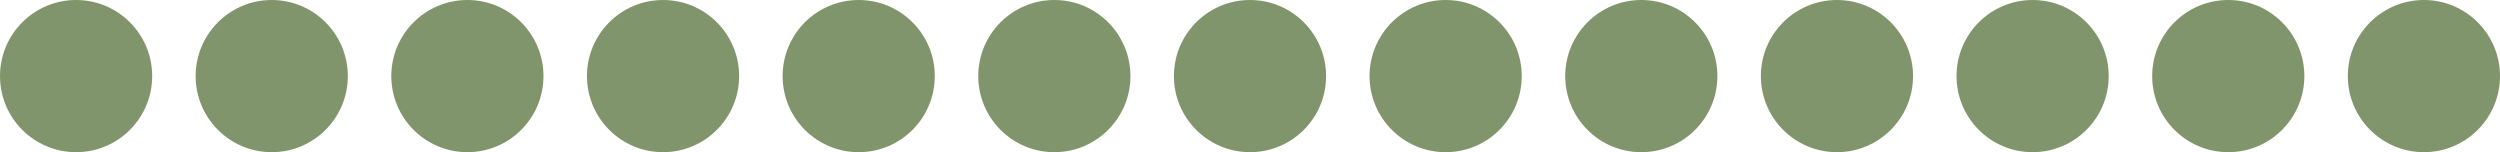 <?xml version="1.0" encoding="UTF-8"?> <svg xmlns="http://www.w3.org/2000/svg" width="115" height="7" viewBox="0 0 115 7" fill="none"><circle opacity="0.7" cx="66.5" cy="3.5" r="3.5" fill="#4C692F"></circle><circle opacity="0.7" cx="30.5" cy="3.5" r="3.5" fill="#4C692F"></circle><circle opacity="0.7" cx="102.5" cy="3.5" r="3.5" fill="#4C692F"></circle><circle opacity="0.7" cx="12.5" cy="3.5" r="3.5" fill="#4C692F"></circle><circle opacity="0.7" cx="84.5" cy="3.5" r="3.5" fill="#4C692F"></circle><circle opacity="0.7" cx="48.5" cy="3.5" r="3.5" fill="#4C692F"></circle><circle opacity="0.7" cx="3.5" cy="3.5" r="3.5" fill="#4C692F"></circle><circle opacity="0.7" cx="75.5" cy="3.5" r="3.5" fill="#4C692F"></circle><circle opacity="0.7" cx="39.5" cy="3.5" r="3.5" fill="#4C692F"></circle><circle opacity="0.7" cx="111.5" cy="3.5" r="3.5" fill="#4C692F"></circle><circle opacity="0.7" cx="21.5" cy="3.5" r="3.5" fill="#4C692F"></circle><circle opacity="0.7" cx="93.5" cy="3.5" r="3.5" fill="#4C692F"></circle><circle opacity="0.7" cx="57.5" cy="3.5" r="3.5" fill="#4C692F"></circle></svg> 